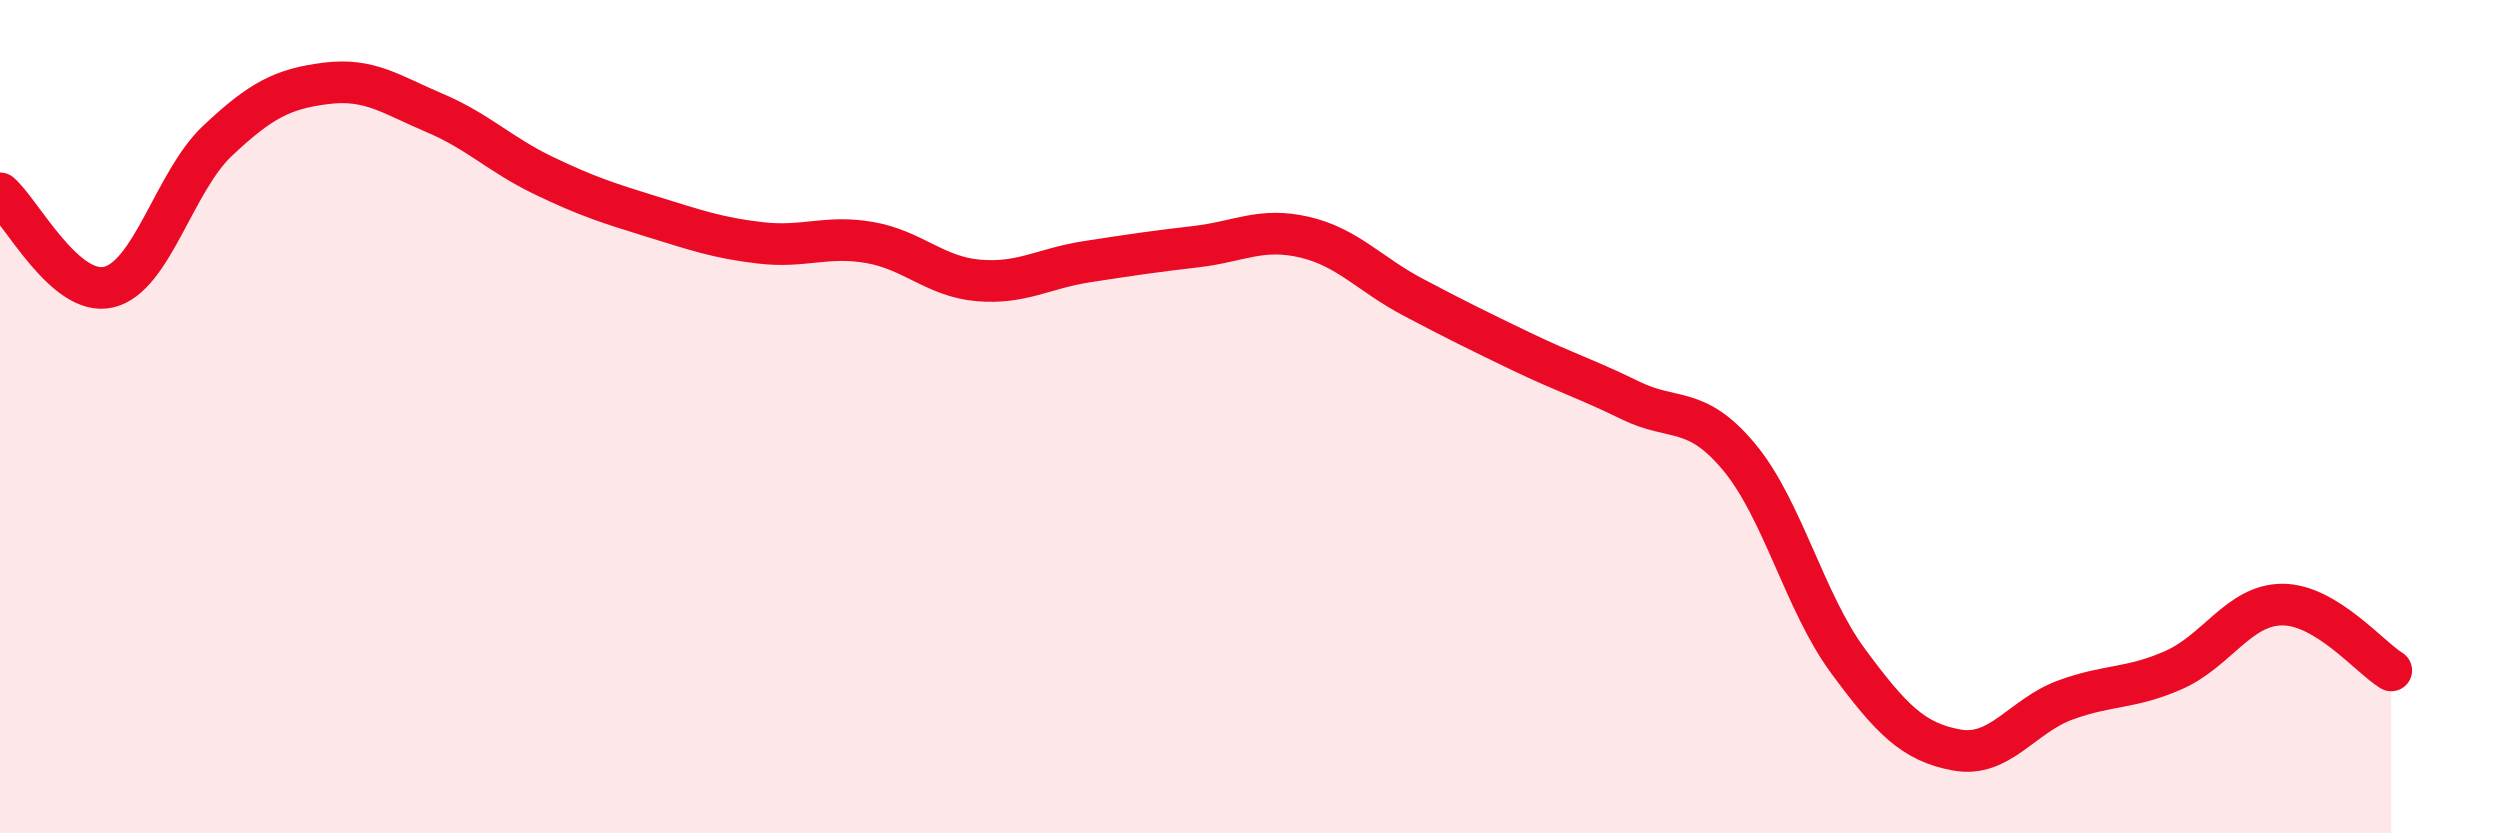 
    <svg width="60" height="20" viewBox="0 0 60 20" xmlns="http://www.w3.org/2000/svg">
      <path
        d="M 0,4.64 C 0.52,5.09 1.57,7.14 2.61,6.89 C 3.65,6.64 4.18,4.36 5.22,3.38 C 6.26,2.4 6.79,2.13 7.83,2 C 8.87,1.87 9.39,2.27 10.43,2.71 C 11.47,3.15 12,3.71 13.04,4.21 C 14.08,4.71 14.61,4.88 15.65,5.2 C 16.69,5.52 17.22,5.71 18.26,5.83 C 19.3,5.95 19.83,5.64 20.87,5.82 C 21.91,6 22.44,6.64 23.48,6.73 C 24.52,6.82 25.05,6.44 26.09,6.28 C 27.13,6.12 27.66,6.04 28.7,5.92 C 29.74,5.8 30.26,5.45 31.3,5.69 C 32.34,5.93 32.87,6.58 33.91,7.13 C 34.95,7.68 35.48,7.94 36.52,8.44 C 37.56,8.94 38.09,9.1 39.13,9.61 C 40.17,10.12 40.7,9.72 41.74,10.97 C 42.78,12.22 43.31,14.45 44.35,15.86 C 45.39,17.27 45.92,17.81 46.96,18 C 48,18.19 48.53,17.18 49.57,16.8 C 50.61,16.42 51.13,16.54 52.17,16.08 C 53.21,15.62 53.74,14.51 54.78,14.51 C 55.82,14.51 56.87,15.77 57.39,16.09L57.39 20L0 20Z"
        fill="#EB0A25"
        opacity="0.1"
        stroke-linecap="round"
        stroke-linejoin="round"
      />
      <path
        d="M 0,4.64 C 0.52,5.09 1.57,7.14 2.61,6.89 C 3.65,6.64 4.18,4.36 5.22,3.38 C 6.26,2.4 6.79,2.13 7.83,2 C 8.87,1.87 9.39,2.27 10.43,2.71 C 11.47,3.15 12,3.71 13.04,4.21 C 14.08,4.71 14.61,4.88 15.65,5.2 C 16.69,5.52 17.22,5.71 18.26,5.83 C 19.3,5.95 19.83,5.64 20.87,5.82 C 21.91,6 22.44,6.64 23.48,6.73 C 24.52,6.82 25.05,6.44 26.09,6.28 C 27.13,6.12 27.66,6.04 28.7,5.92 C 29.74,5.8 30.26,5.45 31.3,5.69 C 32.34,5.93 32.87,6.58 33.91,7.13 C 34.95,7.68 35.48,7.94 36.52,8.44 C 37.56,8.94 38.09,9.1 39.13,9.61 C 40.17,10.12 40.7,9.72 41.74,10.97 C 42.78,12.22 43.31,14.45 44.35,15.86 C 45.39,17.27 45.92,17.81 46.96,18 C 48,18.19 48.53,17.18 49.57,16.8 C 50.61,16.42 51.13,16.54 52.17,16.08 C 53.21,15.62 53.74,14.51 54.78,14.51 C 55.82,14.51 56.87,15.77 57.39,16.09"
        stroke="#EB0A25"
        stroke-width="1"
        fill="none"
        stroke-linecap="round"
        stroke-linejoin="round"
      />
    </svg>
  